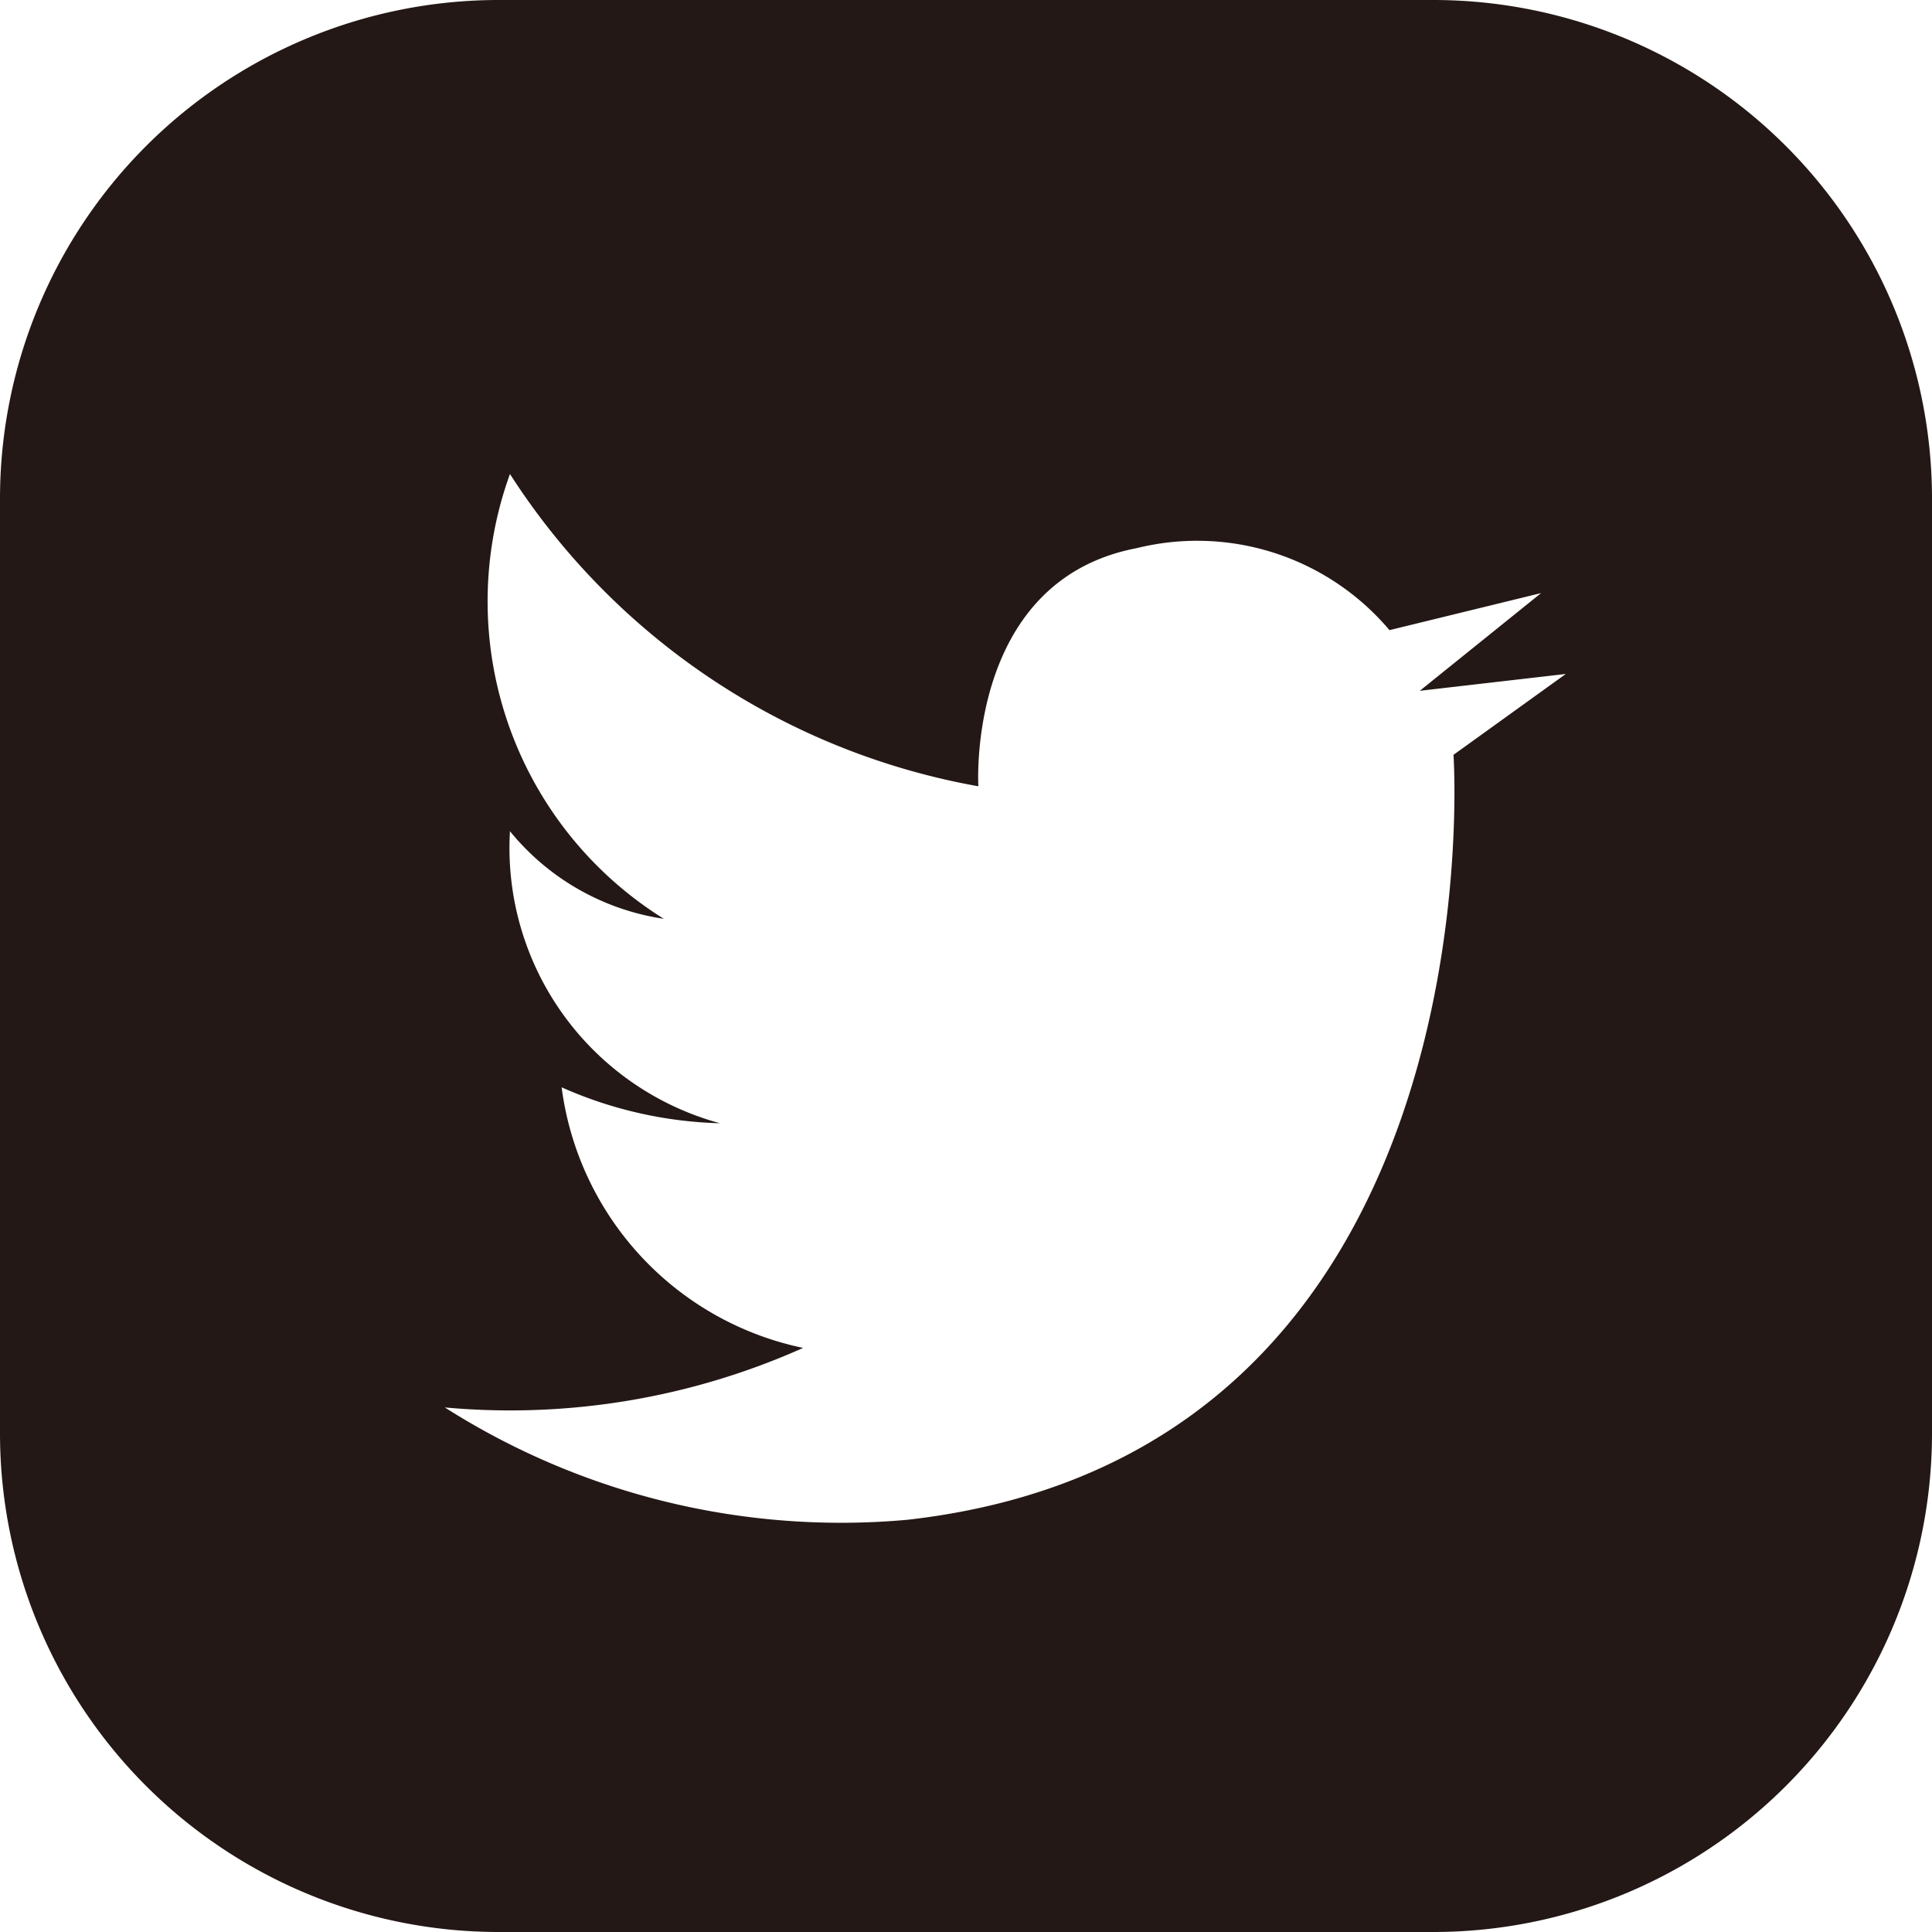 <svg xmlns="http://www.w3.org/2000/svg" viewBox="0 0 17.2 17.2"><defs><style>.cls-1{fill:#231815;}</style></defs><g id="レイヤー_2" data-name="レイヤー 2"><g id="レイヤー_1-2" data-name="レイヤー 1"><path class="cls-1" d="M12.77,0H4.43A4.44,4.44,0,0,0,0,4.43v8.34A4.44,4.44,0,0,0,4.43,17.2h8.34a4.44,4.44,0,0,0,4.43-4.43V4.43A4.44,4.44,0,0,0,12.77,0ZM8.08,13.53a6.57,6.57,0,0,1-4.12-1A6.39,6.39,0,0,0,7.15,12,2.73,2.73,0,0,1,5,9.68,3.7,3.7,0,0,0,6.41,10a2.54,2.54,0,0,1-1.87-2.6,2.18,2.18,0,0,0,1.37.78A3.33,3.33,0,0,1,4.54,4.22,6.26,6.26,0,0,0,8.71,7S8.6,5.17,10.12,4.88a2.24,2.24,0,0,1,2.25.73l1.35-.33-1.08.87L13.94,6l-1,.72S13.37,12.93,8.08,13.53Z"/></g></g></svg>